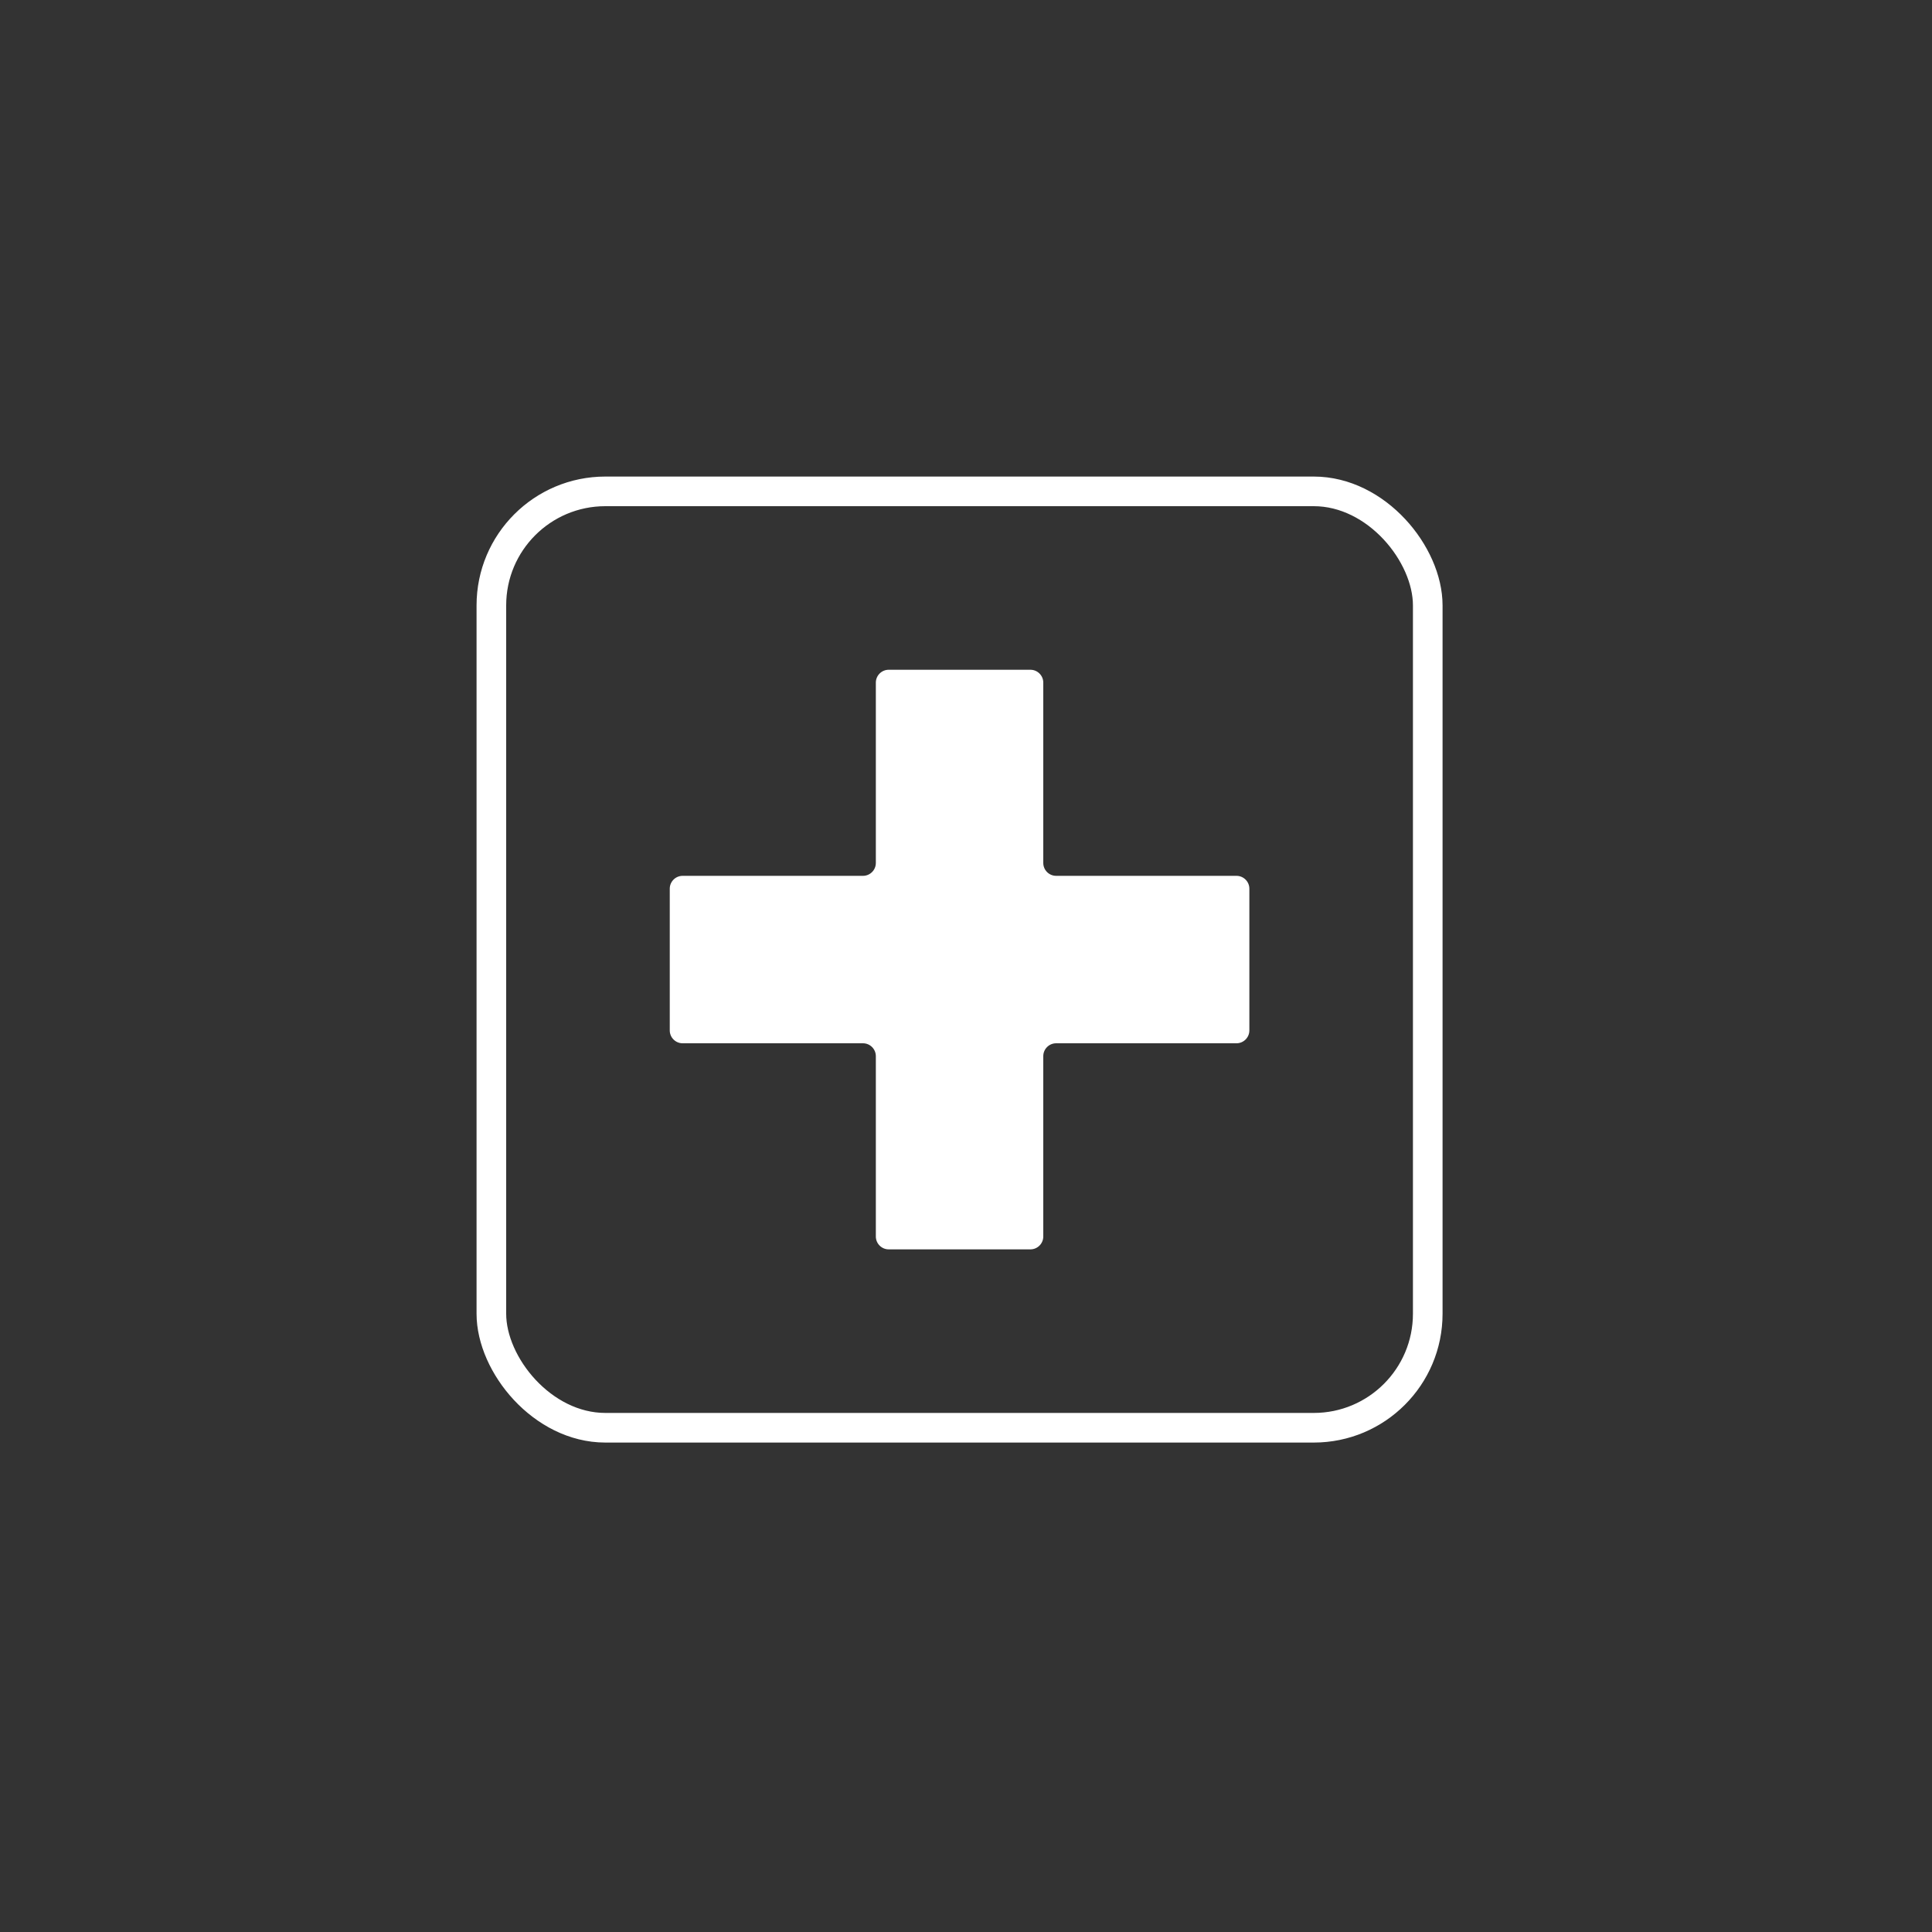 <svg xmlns="http://www.w3.org/2000/svg" width="150" height="150" viewBox="0 0 150 150" fill="none"><rect x="0" y="0" width="150" height="150" fill="#333333" stroke="none"/><rect x="38.15" y="38.15" width="72.7" height="72.7" rx="8.85" stroke="white" stroke-width="2.3"></rect><path d="M68 53V67C68 67.552 67.552 68 67 68H53C52.448 68 52 68.448 52 69V80C52 80.552 52.448 81 53 81H67C67.552 81 68 81.448 68 82V96C68 96.552 68.448 97 69 97H80C80.552 97 81 96.552 81 96V82C81 81.448 81.448 81 82 81H96C96.552 81 97 80.552 97 80V69C97 68.448 96.552 68 96 68H82C81.448 68 81 67.552 81 67V53C81 52.448 80.552 52 80 52H69C68.448 52 68 52.448 68 53Z" fill="white"></path></svg>
